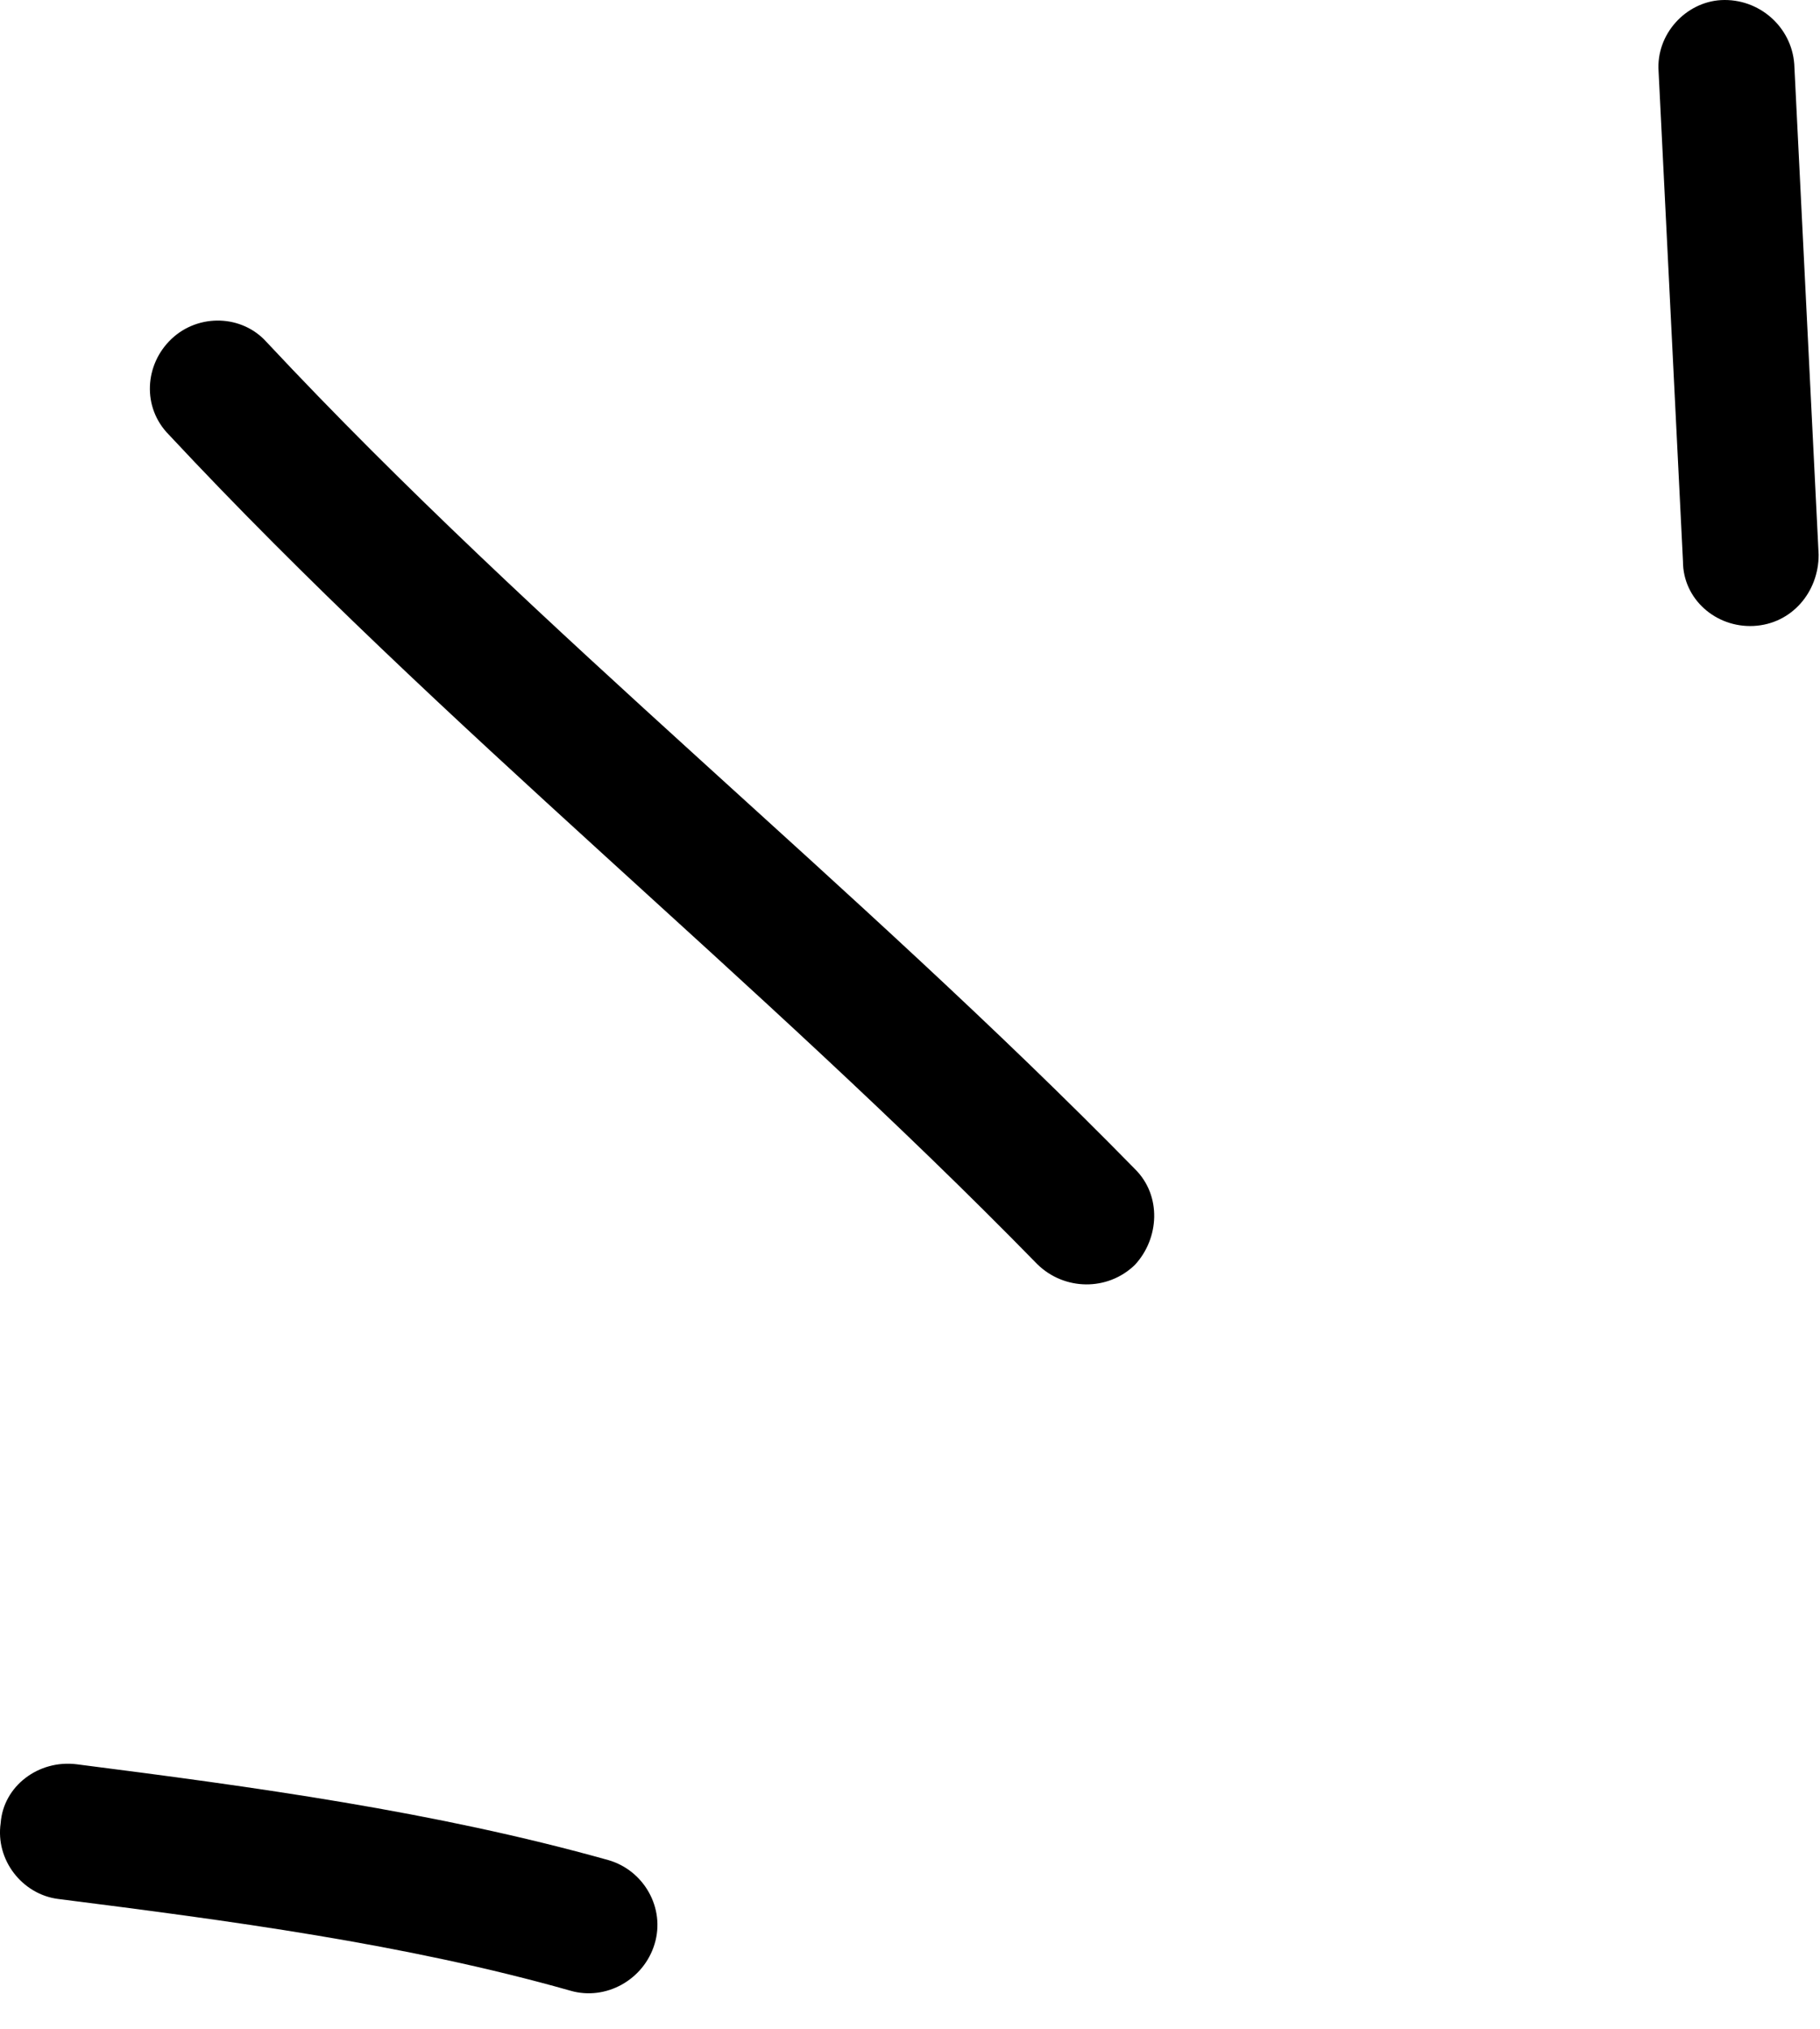 <svg width="35" height="39" viewBox="0 0 35 39" fill="none" xmlns="http://www.w3.org/2000/svg">
<path fill-rule="evenodd" clip-rule="evenodd" d="M11.702 35.758C8.362 34.821 4.866 34.348 1.474 33.915C0.744 33.824 0.066 34.331 0.013 35.045C-0.091 35.759 0.431 36.412 1.109 36.503C4.397 36.92 7.788 37.366 10.971 38.268C11.649 38.464 12.38 38.061 12.589 37.368C12.798 36.676 12.38 35.954 11.702 35.758Z" fill="black"/>
<path fill-rule="evenodd" clip-rule="evenodd" d="M21.824 22.471C16.45 16.987 10.397 12.208 5.127 6.576C4.657 6.05 3.822 6.022 3.3 6.513C2.779 7.005 2.727 7.831 3.248 8.357C8.519 14.005 14.572 18.799 19.946 24.3C20.468 24.814 21.303 24.821 21.824 24.316C22.294 23.811 22.346 22.985 21.824 22.471Z" fill="black"/>
<path fill-rule="evenodd" clip-rule="evenodd" d="M31.896 1.375C32.052 4.515 32.209 7.654 32.365 10.793C32.365 11.512 32.992 12.068 33.722 12.033C34.453 11.997 34.974 11.385 34.974 10.665C34.818 7.521 34.661 4.377 34.505 1.233C34.453 0.514 33.826 -0.037 33.096 0.002C32.417 0.041 31.844 0.657 31.896 1.375Z" fill="black"/>
</svg>
